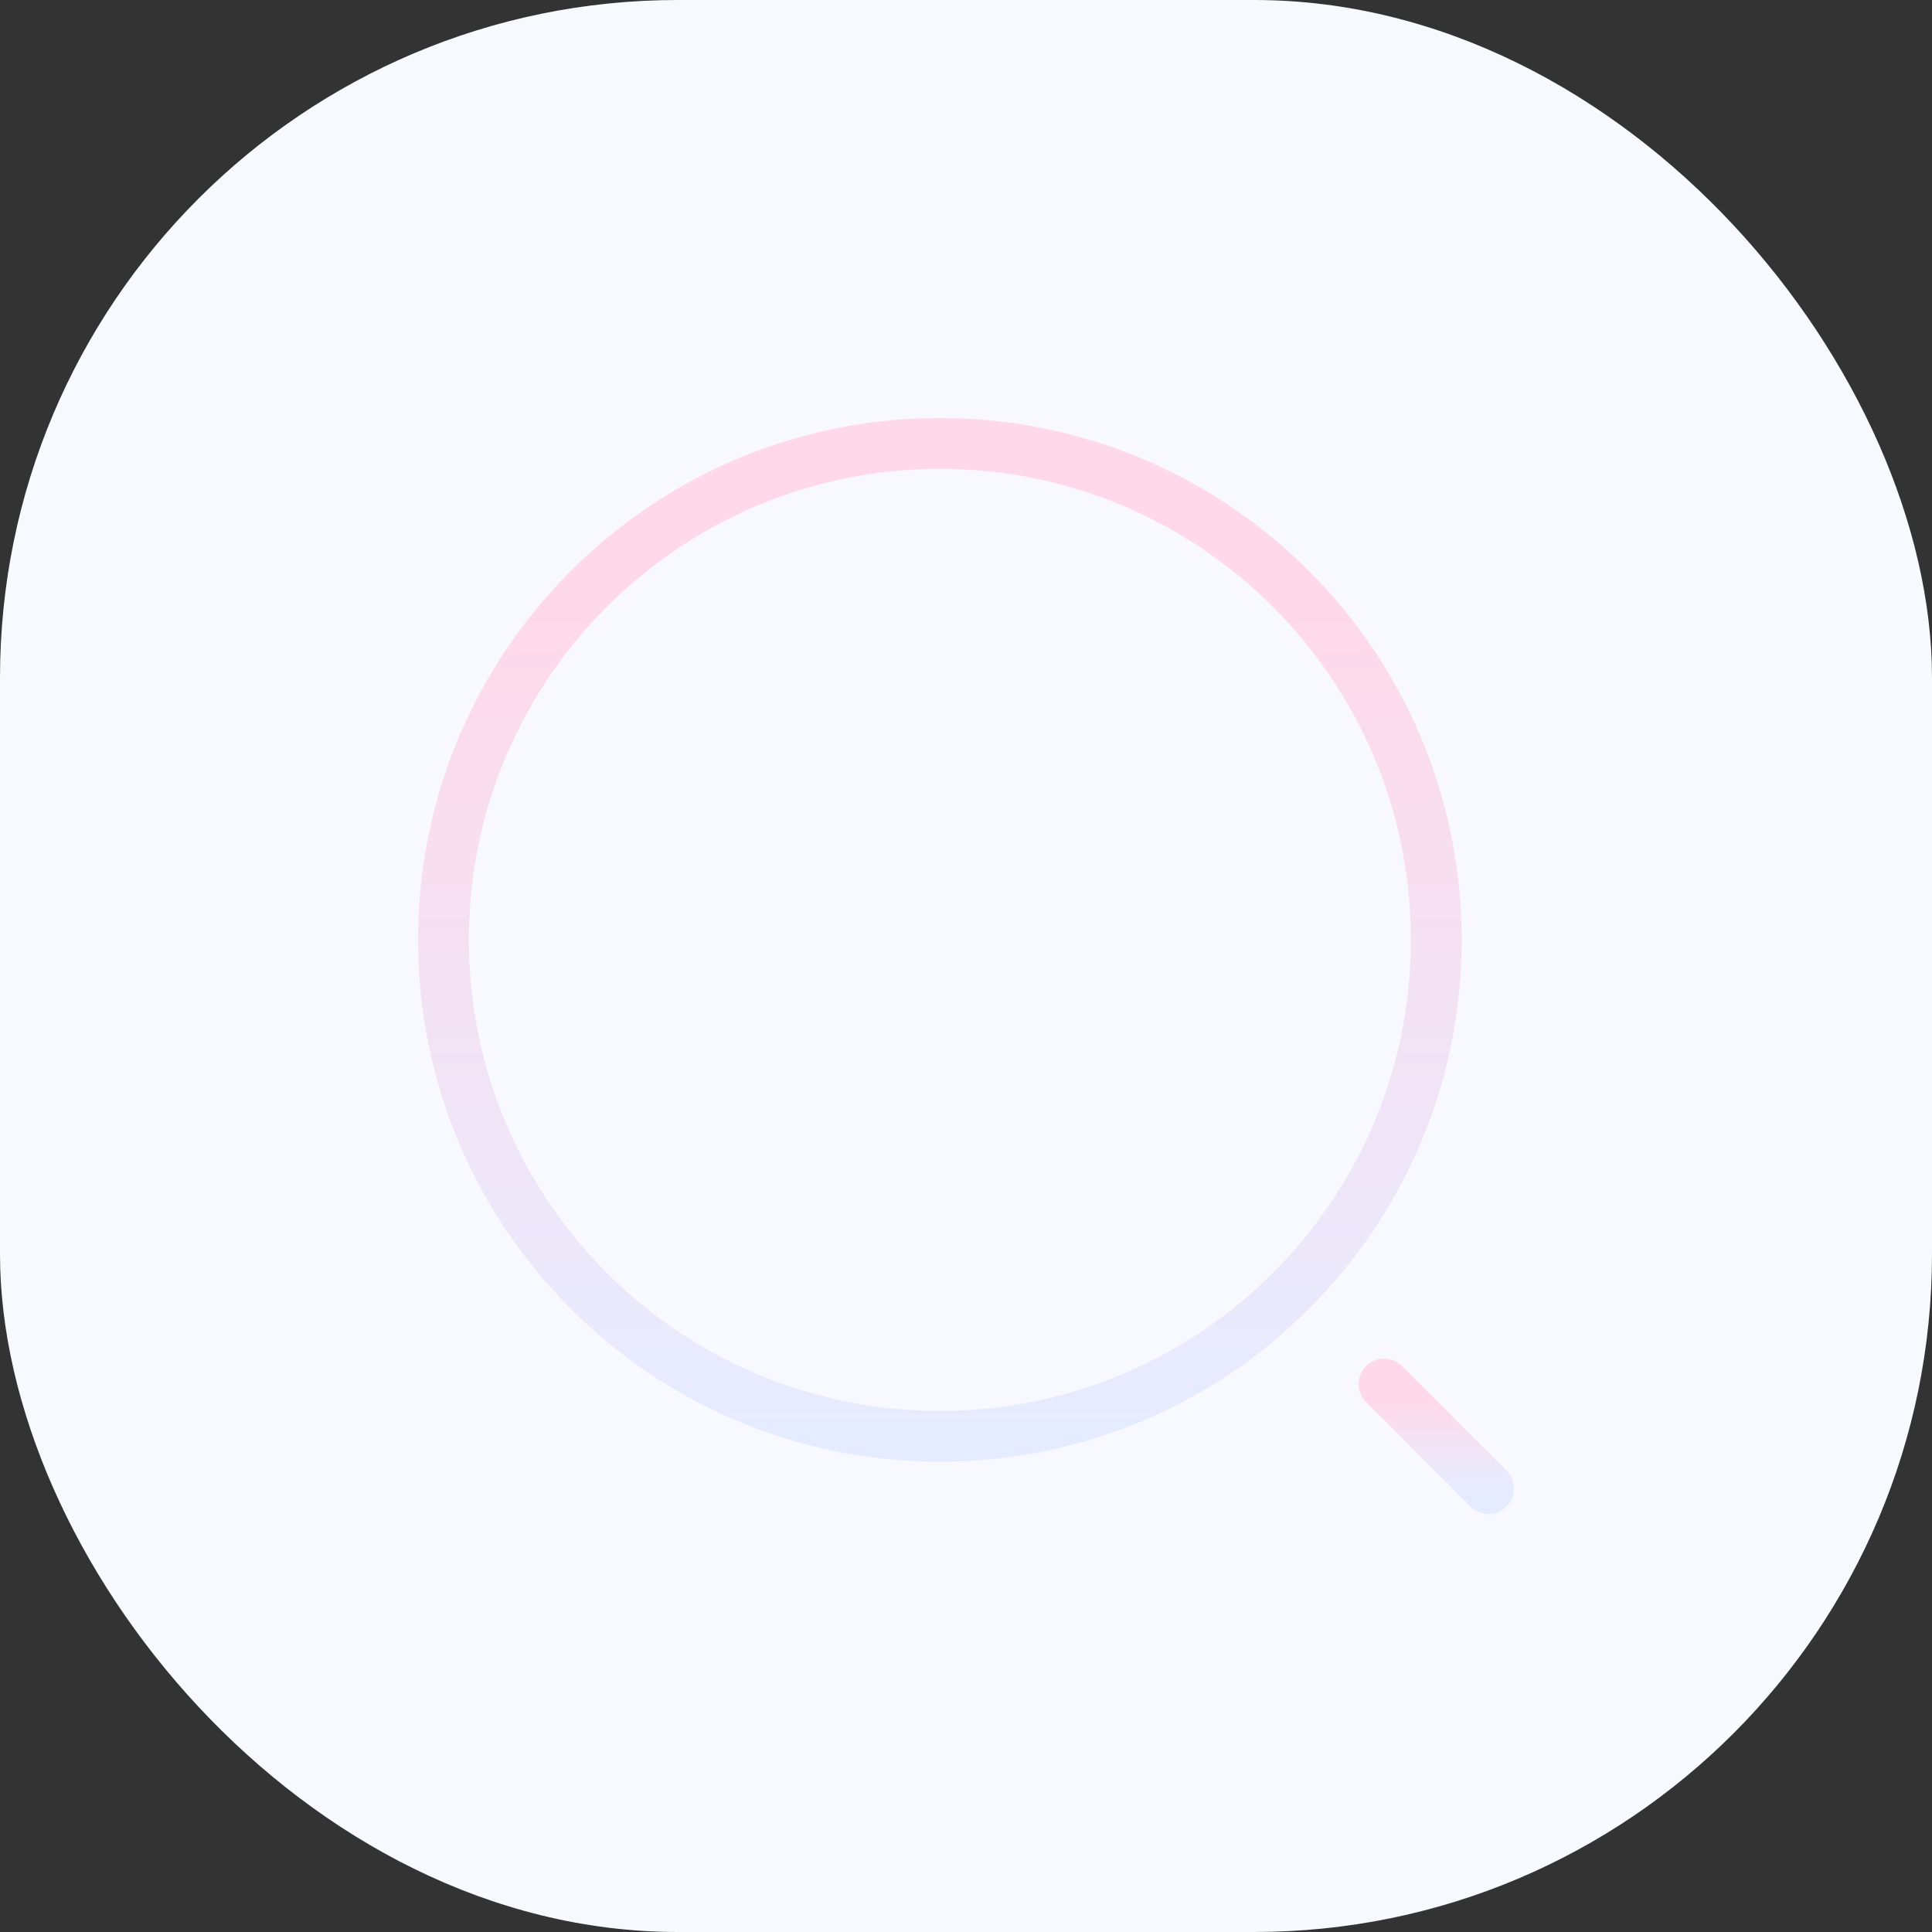 <svg width="57" height="57" viewBox="0 0 57 57" fill="none" xmlns="http://www.w3.org/2000/svg">
<rect x="0" y="0" width="57" height="57" fill="#333333" stroke="none"/>
<rect width="57" height="57" rx="20" fill="#F7F9FF"/>
<path d="M27.729 42.375C35.818 42.375 42.375 35.818 42.375 27.729C42.375 19.64 35.818 13.083 27.729 13.083C19.64 13.083 13.083 19.64 13.083 27.729C13.083 35.818 19.64 42.375 27.729 42.375Z" stroke="url(#paint0_linear_8815_1881)" stroke-width="1.5" stroke-linecap="round" stroke-linejoin="round"/>
<path d="M43.917 43.917L40.833 40.833" stroke="url(#paint1_linear_8815_1881)" stroke-width="1.5" stroke-linecap="round" stroke-linejoin="round"/>
<defs>
<linearGradient id="paint0_linear_8815_1881" x1="27.729" y1="13.083" x2="27.729" y2="42.375" gradientUnits="userSpaceOnUse">
<stop offset="0.159" stop-color="#FFD9E9"/>
<stop offset="1" stop-color="#E6ECFF"/>
</linearGradient>
<linearGradient id="paint1_linear_8815_1881" x1="42.375" y1="40.833" x2="42.375" y2="43.917" gradientUnits="userSpaceOnUse">
<stop offset="0.159" stop-color="#FFD9E9"/>
<stop offset="1" stop-color="#E6ECFF"/>
</linearGradient>
</defs>
</svg>
